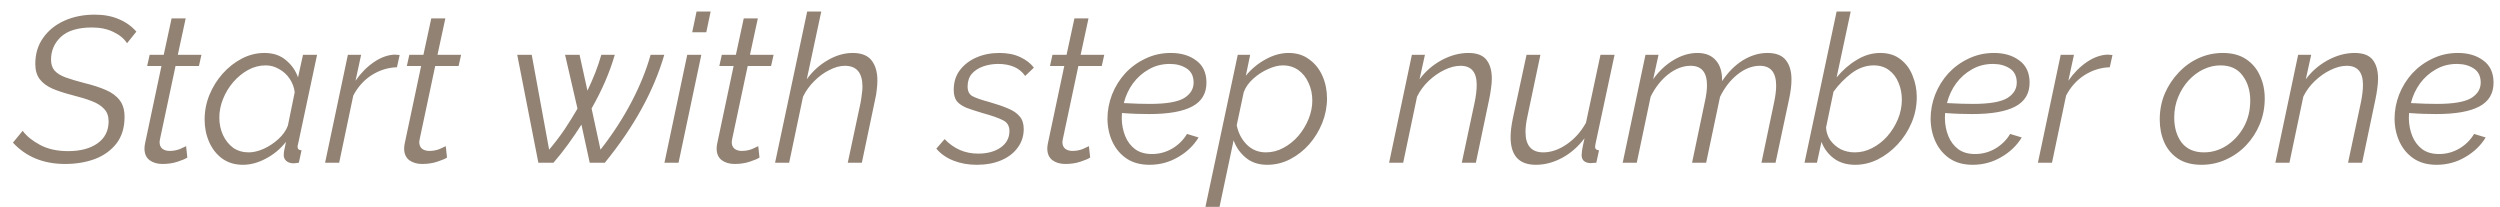 <?xml version="1.0" encoding="UTF-8"?> <svg xmlns="http://www.w3.org/2000/svg" width="169" height="14" viewBox="0 0 169 14" fill="none"> <path d="M4.402 11.084C2.937 11.084 1.761 10.603 0.874 9.642L1.532 8.844C1.793 9.199 2.185 9.516 2.708 9.796C3.231 10.076 3.861 10.216 4.598 10.216C5.438 10.216 6.105 10.039 6.6 9.684C7.095 9.329 7.342 8.835 7.342 8.2C7.342 7.855 7.244 7.579 7.048 7.374C6.861 7.159 6.586 6.982 6.222 6.842C5.867 6.702 5.429 6.567 4.906 6.436C4.365 6.296 3.907 6.147 3.534 5.988C3.161 5.82 2.876 5.605 2.68 5.344C2.484 5.083 2.386 4.742 2.386 4.322C2.386 3.641 2.563 3.053 2.918 2.558C3.273 2.054 3.753 1.667 4.36 1.396C4.967 1.125 5.648 0.99 6.404 0.99C7.029 0.99 7.575 1.093 8.042 1.298C8.509 1.494 8.901 1.774 9.218 2.138L8.588 2.922C8.392 2.614 8.089 2.362 7.678 2.166C7.267 1.961 6.782 1.858 6.222 1.858C5.279 1.858 4.579 2.068 4.122 2.488C3.674 2.908 3.45 3.421 3.45 4.028C3.45 4.336 3.529 4.583 3.688 4.77C3.856 4.957 4.103 5.111 4.43 5.232C4.766 5.353 5.186 5.479 5.69 5.61C6.269 5.75 6.759 5.909 7.16 6.086C7.571 6.263 7.883 6.497 8.098 6.786C8.313 7.066 8.42 7.439 8.42 7.906C8.42 8.625 8.238 9.222 7.874 9.698C7.51 10.165 7.025 10.515 6.418 10.748C5.811 10.972 5.139 11.084 4.402 11.084ZM9.766 10.034C9.766 9.931 9.78 9.815 9.808 9.684L10.914 4.462H9.948L10.116 3.706H11.068L11.6 1.242H12.552L12.02 3.706H13.616L13.448 4.462H11.866L10.858 9.208C10.811 9.413 10.788 9.544 10.788 9.6C10.788 9.805 10.853 9.959 10.984 10.062C11.114 10.155 11.273 10.202 11.46 10.202C11.712 10.202 11.945 10.16 12.16 10.076C12.374 9.983 12.514 9.917 12.58 9.88L12.664 10.65C12.542 10.734 12.323 10.827 12.006 10.93C11.698 11.033 11.357 11.084 10.984 11.084C10.638 11.084 10.349 11 10.116 10.832C9.882 10.655 9.766 10.389 9.766 10.034ZM16.422 11.14C15.881 11.14 15.414 11 15.022 10.72C14.64 10.44 14.346 10.067 14.14 9.6C13.935 9.133 13.832 8.629 13.832 8.088C13.832 7.509 13.94 6.954 14.154 6.422C14.378 5.881 14.677 5.4 15.05 4.98C15.433 4.551 15.867 4.21 16.352 3.958C16.838 3.706 17.346 3.58 17.878 3.58C18.466 3.58 18.952 3.743 19.334 4.07C19.717 4.387 19.988 4.775 20.146 5.232L20.482 3.706H21.434L20.146 9.754C20.137 9.782 20.128 9.815 20.118 9.852C20.118 9.88 20.118 9.908 20.118 9.936C20.118 10.076 20.207 10.151 20.384 10.16L20.202 11C20.128 11.009 20.058 11.019 19.992 11.028C19.936 11.037 19.88 11.042 19.824 11.042C19.619 11.033 19.46 10.977 19.348 10.874C19.236 10.771 19.18 10.641 19.18 10.482C19.18 10.407 19.19 10.309 19.208 10.188C19.236 10.067 19.278 9.866 19.334 9.586C18.961 10.062 18.508 10.44 17.976 10.72C17.454 11 16.936 11.14 16.422 11.14ZM16.814 10.3C17.122 10.3 17.458 10.221 17.822 10.062C18.186 9.894 18.518 9.675 18.816 9.404C19.124 9.124 19.339 8.821 19.46 8.494L19.922 6.24C19.885 5.913 19.773 5.61 19.586 5.33C19.4 5.05 19.162 4.831 18.872 4.672C18.592 4.504 18.289 4.42 17.962 4.42C17.542 4.42 17.146 4.523 16.772 4.728C16.399 4.933 16.063 5.209 15.764 5.554C15.475 5.89 15.246 6.268 15.078 6.688C14.91 7.108 14.826 7.528 14.826 7.948C14.826 8.377 14.91 8.774 15.078 9.138C15.246 9.493 15.475 9.777 15.764 9.992C16.063 10.197 16.413 10.3 16.814 10.3ZM23.516 3.706H24.412L24.034 5.456C24.398 4.933 24.813 4.513 25.28 4.196C25.746 3.879 26.213 3.711 26.68 3.692C26.745 3.692 26.806 3.697 26.862 3.706C26.918 3.706 26.969 3.711 27.016 3.72L26.834 4.546C26.227 4.565 25.658 4.742 25.126 5.078C24.603 5.414 24.188 5.876 23.88 6.464L22.928 11H21.976L23.516 3.706ZM27.32 10.034C27.32 9.931 27.334 9.815 27.362 9.684L28.468 4.462H27.502L27.67 3.706H28.622L29.154 1.242H30.106L29.574 3.706H31.17L31.002 4.462H29.42L28.412 9.208C28.366 9.413 28.342 9.544 28.342 9.6C28.342 9.805 28.408 9.959 28.538 10.062C28.669 10.155 28.828 10.202 29.014 10.202C29.266 10.202 29.5 10.16 29.714 10.076C29.929 9.983 30.069 9.917 30.134 9.88L30.218 10.65C30.097 10.734 29.878 10.827 29.56 10.93C29.252 11.033 28.912 11.084 28.538 11.084C28.193 11.084 27.904 11 27.67 10.832C27.437 10.655 27.32 10.389 27.32 10.034ZM34.965 3.706H35.945L37.121 10.118C37.494 9.679 37.839 9.227 38.157 8.76C38.474 8.284 38.768 7.813 39.039 7.346L38.199 3.706H39.179L39.711 6.128C39.907 5.717 40.084 5.311 40.243 4.91C40.401 4.499 40.537 4.098 40.649 3.706H41.559C41.213 4.901 40.691 6.109 39.991 7.332L40.593 10.118C41.405 9.082 42.1 8.013 42.679 6.912C43.257 5.811 43.691 4.742 43.981 3.706H44.905C44.195 6.151 42.856 8.583 40.887 11H39.865L39.305 8.424C39.034 8.853 38.74 9.287 38.423 9.726C38.115 10.155 37.779 10.58 37.415 11H36.393L34.965 3.706ZM47.087 0.78H48.039L47.745 2.18H46.793L47.087 0.78ZM46.457 3.706H47.409L45.869 11H44.917L46.457 3.706ZM48.444 10.034C48.444 9.931 48.458 9.815 48.486 9.684L49.592 4.462H48.626L48.794 3.706H49.745L50.278 1.242H51.23L50.697 3.706H52.294L52.126 4.462H50.544L49.535 9.208C49.489 9.413 49.465 9.544 49.465 9.6C49.465 9.805 49.531 9.959 49.661 10.062C49.792 10.155 49.951 10.202 50.138 10.202C50.389 10.202 50.623 10.16 50.837 10.076C51.052 9.983 51.192 9.917 51.258 9.88L51.342 10.65C51.22 10.734 51.001 10.827 50.684 10.93C50.376 11.033 50.035 11.084 49.661 11.084C49.316 11.084 49.027 11 48.794 10.832C48.56 10.655 48.444 10.389 48.444 10.034ZM54.566 0.78H55.517L54.538 5.358C54.929 4.817 55.401 4.387 55.952 4.07C56.511 3.743 57.076 3.58 57.645 3.58C58.233 3.58 58.658 3.748 58.919 4.084C59.181 4.42 59.312 4.873 59.312 5.442C59.312 5.629 59.297 5.834 59.27 6.058C59.251 6.273 59.214 6.497 59.157 6.73L58.261 11H57.309L58.178 6.926C58.215 6.721 58.243 6.529 58.261 6.352C58.289 6.175 58.303 6.011 58.303 5.862C58.303 4.919 57.907 4.448 57.114 4.448C56.787 4.448 56.441 4.541 56.078 4.728C55.714 4.905 55.373 5.153 55.056 5.47C54.738 5.778 54.481 6.133 54.285 6.534L53.347 11H52.395L54.566 0.78ZM66.026 11.14C65.457 11.14 64.934 11.047 64.458 10.86C63.982 10.673 63.595 10.403 63.296 10.048L63.856 9.404C64.481 10.057 65.233 10.384 66.11 10.384C66.736 10.384 67.244 10.249 67.636 9.978C68.037 9.698 68.238 9.325 68.238 8.858C68.238 8.503 68.084 8.256 67.776 8.116C67.478 7.967 67.039 7.813 66.46 7.654C66.012 7.523 65.639 7.402 65.34 7.29C65.051 7.169 64.832 7.019 64.682 6.842C64.542 6.655 64.472 6.399 64.472 6.072C64.472 5.559 64.608 5.12 64.878 4.756C65.158 4.383 65.531 4.093 65.998 3.888C66.465 3.683 66.987 3.58 67.566 3.58C68.108 3.58 68.574 3.673 68.966 3.86C69.368 4.047 69.675 4.285 69.89 4.574L69.302 5.134C69.106 4.854 68.854 4.649 68.546 4.518C68.238 4.387 67.883 4.322 67.482 4.322C67.118 4.322 66.778 4.378 66.46 4.49C66.143 4.602 65.886 4.77 65.69 4.994C65.504 5.218 65.41 5.503 65.41 5.848C65.41 6.165 65.522 6.385 65.746 6.506C65.98 6.627 66.358 6.758 66.88 6.898C67.375 7.038 67.795 7.183 68.14 7.332C68.486 7.472 68.747 7.649 68.924 7.864C69.111 8.079 69.204 8.363 69.204 8.718C69.204 9.194 69.069 9.614 68.798 9.978C68.537 10.342 68.168 10.627 67.692 10.832C67.216 11.037 66.661 11.14 66.026 11.14ZM70.797 10.034C70.797 9.931 70.811 9.815 70.839 9.684L71.945 4.462H70.979L71.147 3.706H72.099L72.631 1.242H73.583L73.051 3.706H74.647L74.479 4.462H72.897L71.889 9.208C71.842 9.413 71.819 9.544 71.819 9.6C71.819 9.805 71.884 9.959 72.015 10.062C72.146 10.155 72.304 10.202 72.491 10.202C72.743 10.202 72.976 10.16 73.191 10.076C73.406 9.983 73.546 9.917 73.611 9.88L73.695 10.65C73.574 10.734 73.354 10.827 73.037 10.93C72.729 11.033 72.388 11.084 72.015 11.084C71.67 11.084 71.38 11 71.147 10.832C70.914 10.655 70.797 10.389 70.797 10.034ZM77.706 11.14C77.109 11.14 76.6 11.005 76.18 10.734C75.76 10.454 75.438 10.081 75.214 9.614C74.99 9.147 74.873 8.625 74.864 8.046C74.864 7.477 74.967 6.926 75.172 6.394C75.387 5.853 75.685 5.372 76.068 4.952C76.46 4.532 76.917 4.201 77.44 3.958C77.963 3.706 78.532 3.58 79.148 3.58C79.839 3.58 80.408 3.748 80.856 4.084C81.313 4.411 81.547 4.901 81.556 5.554C81.565 6.301 81.248 6.847 80.604 7.192C79.969 7.537 78.994 7.71 77.678 7.71C77.426 7.71 77.151 7.705 76.852 7.696C76.553 7.687 76.217 7.668 75.844 7.64C75.835 7.761 75.83 7.883 75.83 8.004C75.839 8.443 75.919 8.844 76.068 9.208C76.217 9.572 76.441 9.866 76.74 10.09C77.039 10.305 77.417 10.412 77.874 10.412C78.359 10.412 78.812 10.291 79.232 10.048C79.661 9.796 79.997 9.465 80.24 9.054L81.024 9.292C80.697 9.833 80.235 10.277 79.638 10.622C79.05 10.967 78.406 11.14 77.706 11.14ZM79.078 4.322C78.555 4.322 78.084 4.443 77.664 4.686C77.244 4.919 76.885 5.237 76.586 5.638C76.297 6.039 76.091 6.483 75.97 6.968C76.334 6.987 76.651 7.001 76.922 7.01C77.202 7.019 77.468 7.024 77.72 7.024C78.831 7.024 79.605 6.893 80.044 6.632C80.483 6.361 80.697 6.002 80.688 5.554C80.679 5.125 80.515 4.812 80.198 4.616C79.89 4.42 79.517 4.322 79.078 4.322ZM83.672 3.706H84.512L84.218 5.12C84.591 4.663 85.035 4.294 85.548 4.014C86.071 3.725 86.594 3.58 87.116 3.58C87.657 3.58 88.12 3.725 88.502 4.014C88.894 4.294 89.193 4.667 89.398 5.134C89.603 5.601 89.706 6.105 89.706 6.646C89.706 7.215 89.599 7.771 89.384 8.312C89.169 8.844 88.876 9.325 88.502 9.754C88.129 10.174 87.7 10.51 87.214 10.762C86.729 11.014 86.211 11.14 85.66 11.14C85.082 11.14 84.601 10.981 84.218 10.664C83.835 10.347 83.56 9.955 83.392 9.488L82.44 13.982H81.488L83.672 3.706ZM85.576 10.3C85.996 10.3 86.393 10.197 86.766 9.992C87.149 9.787 87.485 9.516 87.774 9.18C88.064 8.835 88.292 8.457 88.46 8.046C88.628 7.626 88.712 7.211 88.712 6.8C88.712 6.361 88.628 5.965 88.46 5.61C88.302 5.246 88.073 4.957 87.774 4.742C87.475 4.527 87.121 4.42 86.71 4.42C86.412 4.42 86.08 4.504 85.716 4.672C85.352 4.831 85.016 5.05 84.708 5.33C84.409 5.601 84.2 5.899 84.078 6.226L83.602 8.466C83.705 8.979 83.929 9.413 84.274 9.768C84.629 10.123 85.063 10.3 85.576 10.3ZM95.443 3.706H96.325L95.961 5.358C96.353 4.826 96.848 4.397 97.445 4.07C98.052 3.743 98.659 3.58 99.265 3.58C99.835 3.58 100.241 3.734 100.483 4.042C100.726 4.35 100.847 4.775 100.847 5.316C100.847 5.521 100.829 5.745 100.791 5.988C100.763 6.221 100.721 6.469 100.665 6.73L99.769 11H98.817L99.685 6.926C99.779 6.469 99.825 6.072 99.825 5.736C99.825 4.877 99.461 4.448 98.733 4.448C98.388 4.448 98.024 4.541 97.641 4.728C97.268 4.905 96.913 5.153 96.577 5.47C96.251 5.778 95.989 6.133 95.793 6.534L94.855 11H93.903L95.443 3.706ZM103.824 11.14C102.685 11.14 102.116 10.515 102.116 9.264C102.116 8.909 102.167 8.485 102.27 7.99L103.194 3.706H104.132L103.264 7.822C103.17 8.242 103.124 8.606 103.124 8.914C103.124 9.838 103.525 10.3 104.328 10.3C104.85 10.3 105.378 10.118 105.91 9.754C106.442 9.39 106.876 8.905 107.212 8.298L108.192 3.706H109.144L107.87 9.656C107.86 9.712 107.851 9.763 107.842 9.81C107.832 9.857 107.828 9.894 107.828 9.922C107.828 10.071 107.916 10.151 108.094 10.16L107.912 11C107.828 11.009 107.753 11.014 107.688 11.014C107.632 11.023 107.576 11.028 107.52 11.028C107.118 11.009 106.918 10.827 106.918 10.482C106.918 10.417 106.927 10.314 106.946 10.174C106.964 10.034 107.02 9.759 107.114 9.348C106.684 9.917 106.176 10.361 105.588 10.678C105.009 10.986 104.421 11.14 103.824 11.14ZM111.234 3.706H112.116L111.752 5.358C112.144 4.807 112.606 4.373 113.138 4.056C113.67 3.739 114.207 3.58 114.748 3.58C115.29 3.58 115.705 3.748 115.994 4.084C116.284 4.411 116.424 4.877 116.414 5.484C116.825 4.868 117.296 4.397 117.828 4.07C118.37 3.743 118.92 3.58 119.48 3.58C120.059 3.58 120.474 3.743 120.726 4.07C120.978 4.387 121.104 4.821 121.104 5.372C121.104 5.773 121.048 6.226 120.936 6.73L120.026 11H119.074L119.928 6.926C120.022 6.487 120.068 6.109 120.068 5.792C120.068 4.896 119.7 4.448 118.962 4.448C118.449 4.448 117.945 4.644 117.45 5.036C116.965 5.428 116.573 5.932 116.274 6.548L115.336 11H114.384L115.238 6.926C115.341 6.478 115.392 6.091 115.392 5.764C115.392 4.887 115.024 4.448 114.286 4.448C113.773 4.448 113.269 4.639 112.774 5.022C112.289 5.405 111.892 5.909 111.584 6.534L110.646 11H109.694L111.234 3.706ZM125.415 11.14C124.827 11.14 124.337 10.991 123.945 10.692C123.563 10.393 123.292 10.025 123.133 9.586L122.825 11H121.985L124.155 0.78H125.107L124.155 5.232C124.566 4.737 125.023 4.341 125.527 4.042C126.031 3.734 126.559 3.58 127.109 3.58C127.66 3.58 128.117 3.725 128.481 4.014C128.845 4.294 129.116 4.663 129.293 5.12C129.48 5.577 129.573 6.058 129.573 6.562C129.573 7.169 129.457 7.747 129.223 8.298C128.99 8.849 128.673 9.339 128.271 9.768C127.879 10.188 127.436 10.524 126.941 10.776C126.447 11.019 125.938 11.14 125.415 11.14ZM125.387 10.3C125.798 10.3 126.19 10.202 126.563 10.006C126.946 9.81 127.287 9.544 127.585 9.208C127.884 8.863 128.122 8.48 128.299 8.06C128.477 7.631 128.565 7.187 128.565 6.73C128.565 6.329 128.491 5.951 128.341 5.596C128.201 5.241 127.987 4.957 127.697 4.742C127.417 4.527 127.072 4.42 126.661 4.42C126.139 4.42 125.639 4.597 125.163 4.952C124.697 5.307 124.291 5.722 123.945 6.198L123.441 8.62C123.46 8.947 123.558 9.236 123.735 9.488C123.922 9.74 124.155 9.941 124.435 10.09C124.725 10.23 125.042 10.3 125.387 10.3ZM133.351 11.14C132.753 11.14 132.245 11.005 131.825 10.734C131.405 10.454 131.083 10.081 130.859 9.614C130.635 9.147 130.518 8.625 130.509 8.046C130.509 7.477 130.611 6.926 130.817 6.394C131.031 5.853 131.33 5.372 131.713 4.952C132.105 4.532 132.562 4.201 133.085 3.958C133.607 3.706 134.177 3.58 134.793 3.58C135.483 3.58 136.053 3.748 136.501 4.084C136.958 4.411 137.191 4.901 137.201 5.554C137.21 6.301 136.893 6.847 136.249 7.192C135.614 7.537 134.639 7.71 133.323 7.71C133.071 7.71 132.795 7.705 132.497 7.696C132.198 7.687 131.862 7.668 131.489 7.64C131.479 7.761 131.475 7.883 131.475 8.004C131.484 8.443 131.563 8.844 131.713 9.208C131.862 9.572 132.086 9.866 132.385 10.09C132.683 10.305 133.061 10.412 133.519 10.412C134.004 10.412 134.457 10.291 134.877 10.048C135.306 9.796 135.642 9.465 135.885 9.054L136.669 9.292C136.342 9.833 135.88 10.277 135.283 10.622C134.695 10.967 134.051 11.14 133.351 11.14ZM134.723 4.322C134.2 4.322 133.729 4.443 133.309 4.686C132.889 4.919 132.529 5.237 132.231 5.638C131.941 6.039 131.736 6.483 131.615 6.968C131.979 6.987 132.296 7.001 132.567 7.01C132.847 7.019 133.113 7.024 133.365 7.024C134.475 7.024 135.25 6.893 135.689 6.632C136.127 6.361 136.342 6.002 136.333 5.554C136.323 5.125 136.16 4.812 135.843 4.616C135.535 4.42 135.161 4.322 134.723 4.322ZM139.303 3.706H140.199L139.821 5.456C140.185 4.933 140.6 4.513 141.067 4.196C141.533 3.879 142 3.711 142.467 3.692C142.532 3.692 142.593 3.697 142.649 3.706C142.705 3.706 142.756 3.711 142.803 3.72L142.621 4.546C142.014 4.565 141.445 4.742 140.913 5.078C140.39 5.414 139.975 5.876 139.667 6.464L138.715 11H137.763L139.303 3.706ZM148.826 11.14C148.191 11.14 147.664 11.005 147.244 10.734C146.824 10.454 146.511 10.085 146.306 9.628C146.101 9.161 145.998 8.643 145.998 8.074C145.998 7.458 146.11 6.879 146.334 6.338C146.567 5.797 146.88 5.321 147.272 4.91C147.664 4.49 148.117 4.163 148.63 3.93C149.143 3.697 149.689 3.58 150.268 3.58C150.893 3.58 151.416 3.72 151.836 4C152.256 4.28 152.569 4.653 152.774 5.12C152.989 5.577 153.096 6.091 153.096 6.66C153.096 7.276 152.984 7.855 152.76 8.396C152.536 8.937 152.228 9.413 151.836 9.824C151.444 10.235 150.987 10.557 150.464 10.79C149.951 11.023 149.405 11.14 148.826 11.14ZM148.994 10.3C149.526 10.3 150.03 10.151 150.506 9.852C150.982 9.544 151.369 9.129 151.668 8.606C151.967 8.074 152.116 7.472 152.116 6.8C152.116 6.128 151.943 5.563 151.598 5.106C151.262 4.649 150.763 4.42 150.1 4.42C149.708 4.42 149.325 4.509 148.952 4.686C148.579 4.863 148.243 5.115 147.944 5.442C147.655 5.759 147.421 6.133 147.244 6.562C147.067 6.982 146.978 7.444 146.978 7.948C146.978 8.629 147.146 9.194 147.482 9.642C147.827 10.081 148.331 10.3 148.994 10.3ZM155.354 3.706H156.236L155.872 5.358C156.264 4.826 156.758 4.397 157.356 4.07C157.962 3.743 158.569 3.58 159.176 3.58C159.745 3.58 160.151 3.734 160.394 4.042C160.636 4.35 160.757 4.775 160.757 5.316C160.757 5.521 160.739 5.745 160.702 5.988C160.674 6.221 160.632 6.469 160.576 6.73L159.68 11H158.728L159.596 6.926C159.689 6.469 159.736 6.072 159.736 5.736C159.736 4.877 159.372 4.448 158.644 4.448C158.298 4.448 157.934 4.541 157.552 4.728C157.178 4.905 156.824 5.153 156.488 5.47C156.161 5.778 155.9 6.133 155.704 6.534L154.766 11H153.814L155.354 3.706ZM164.714 11.14C164.116 11.14 163.608 11.005 163.188 10.734C162.768 10.454 162.446 10.081 162.222 9.614C161.998 9.147 161.881 8.625 161.872 8.046C161.872 7.477 161.974 6.926 162.18 6.394C162.394 5.853 162.693 5.372 163.076 4.952C163.468 4.532 163.925 4.201 164.448 3.958C164.97 3.706 165.54 3.58 166.156 3.58C166.846 3.58 167.416 3.748 167.864 4.084C168.321 4.411 168.554 4.901 168.564 5.554C168.573 6.301 168.256 6.847 167.612 7.192C166.977 7.537 166.002 7.71 164.686 7.71C164.434 7.71 164.158 7.705 163.86 7.696C163.561 7.687 163.225 7.668 162.852 7.64C162.842 7.761 162.838 7.883 162.838 8.004C162.847 8.443 162.926 8.844 163.076 9.208C163.225 9.572 163.449 9.866 163.748 10.09C164.046 10.305 164.424 10.412 164.882 10.412C165.367 10.412 165.82 10.291 166.24 10.048C166.669 9.796 167.005 9.465 167.248 9.054L168.032 9.292C167.705 9.833 167.243 10.277 166.646 10.622C166.058 10.967 165.414 11.14 164.714 11.14ZM166.086 4.322C165.563 4.322 165.092 4.443 164.672 4.686C164.252 4.919 163.892 5.237 163.594 5.638C163.304 6.039 163.099 6.483 162.978 6.968C163.342 6.987 163.659 7.001 163.93 7.01C164.21 7.019 164.476 7.024 164.728 7.024C165.838 7.024 166.613 6.893 167.052 6.632C167.49 6.361 167.705 6.002 167.696 5.554C167.686 5.125 167.523 4.812 167.206 4.616C166.898 4.42 166.524 4.322 166.086 4.322Z" fill="#928273"></path> </svg> 